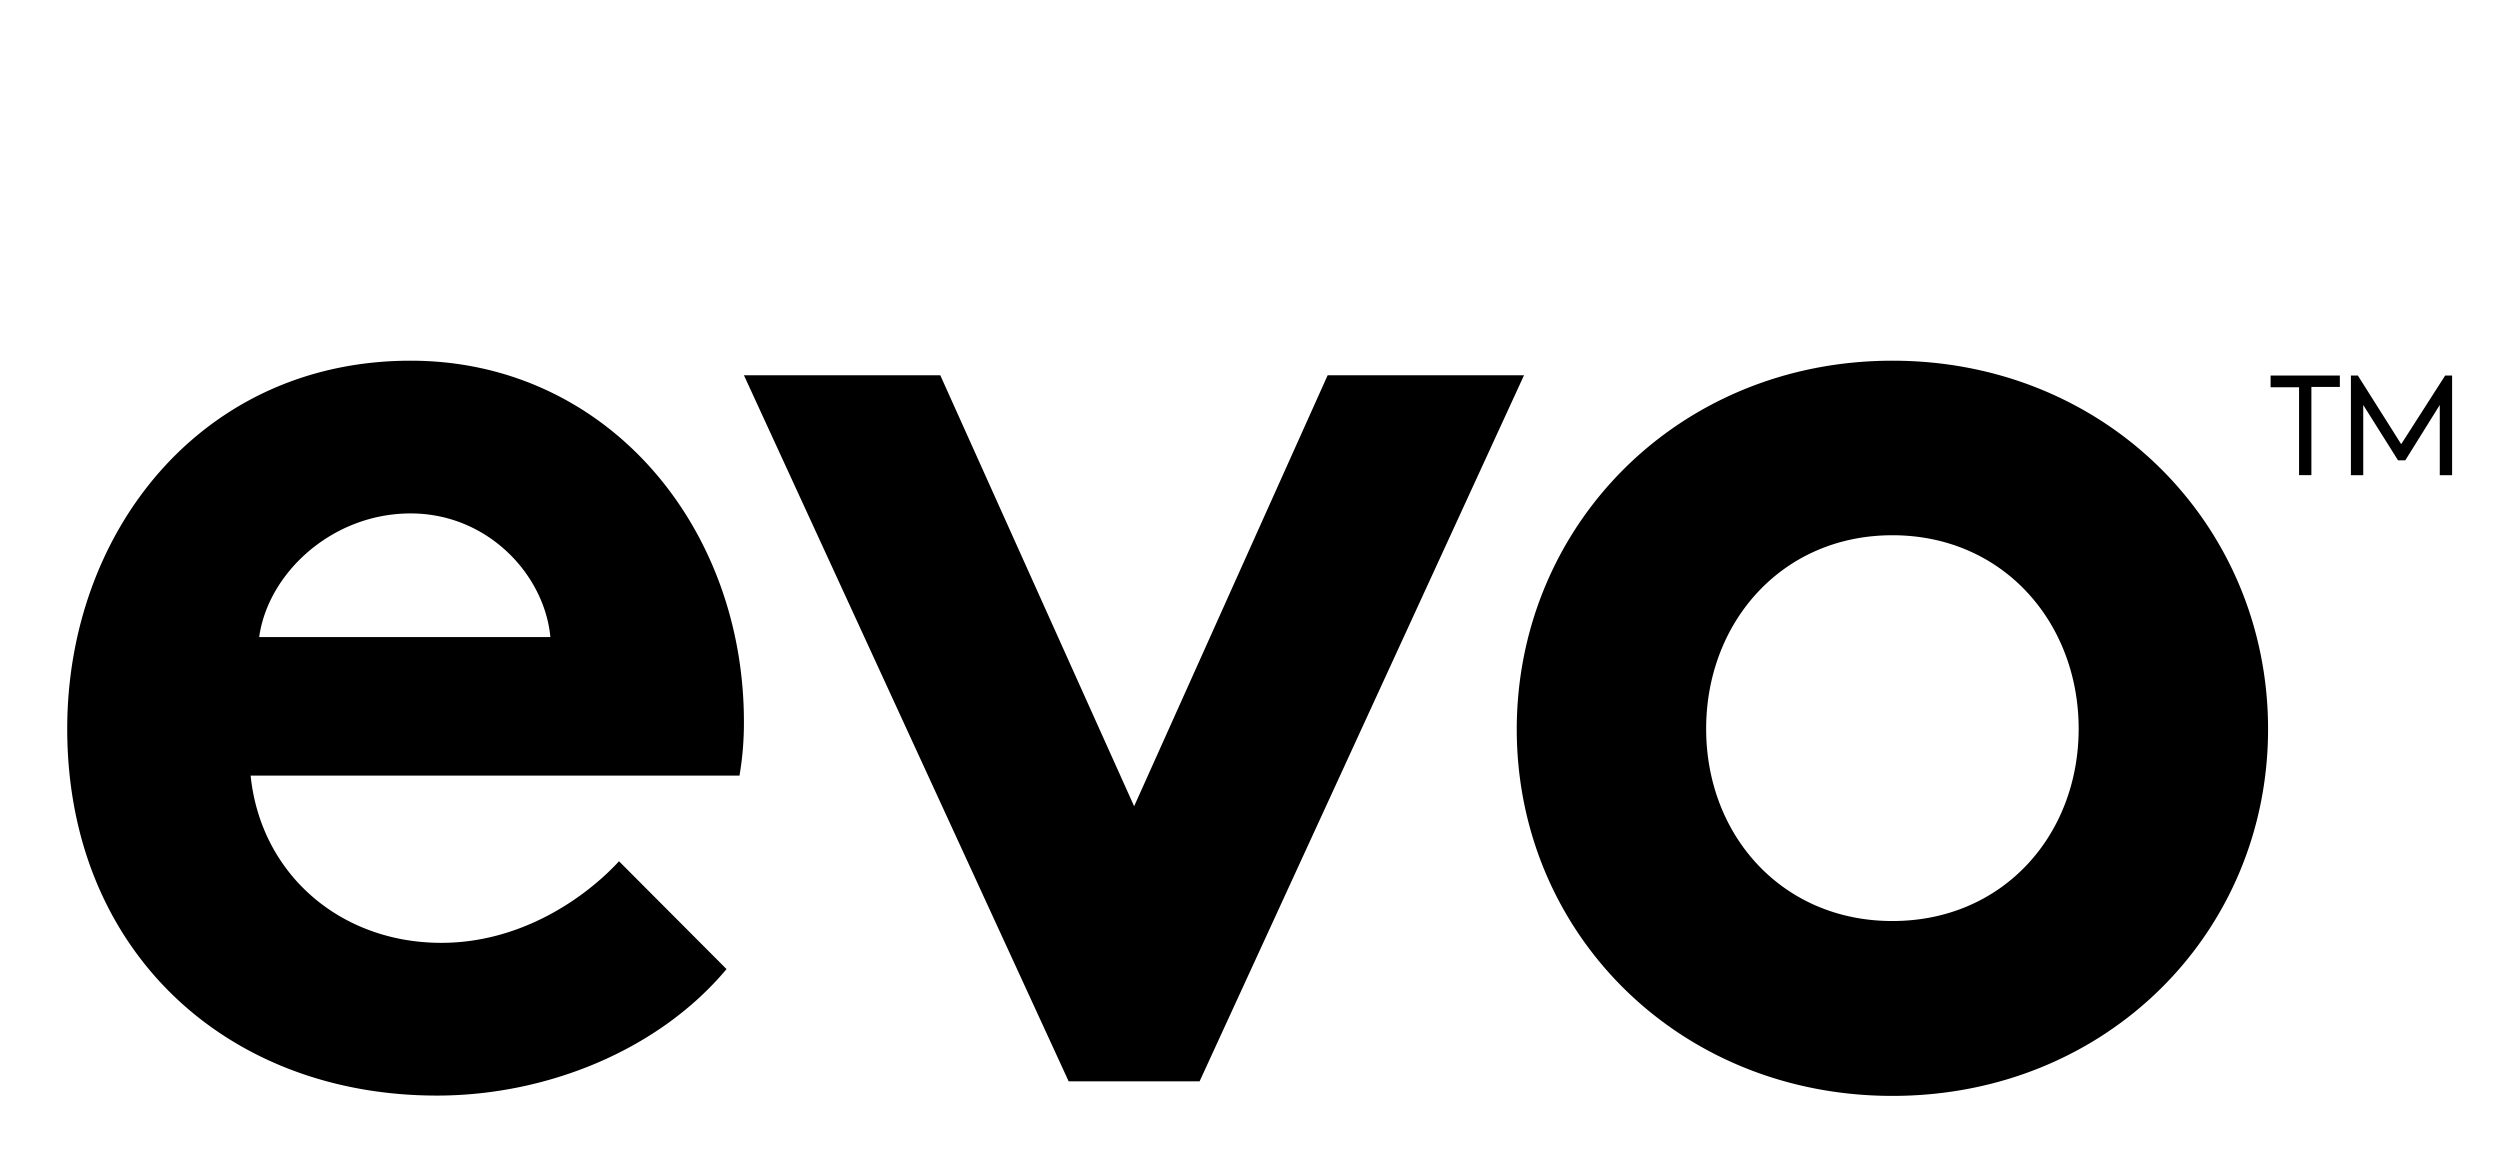 <svg xmlns="http://www.w3.org/2000/svg" width="735.683" height="338.969" viewBox="0 0 735.683 338.969"><defs><style>.cls-1{fill:#fff;}</style></defs><g id="Ebene_2" data-name="Ebene 2"><g id="Ebene_1-2" data-name="Ebene 1"><rect class="cls-1" width="735.683" height="338.969"/><path d="M213.8,285.178c-20.1,24.008-53.133,37.221-85.237,37.221C66.5,322.4,19.782,279.6,19.782,214.458c0-57.786,39.362-108.314,101.056-108.314,57.414,0,98.078,48.388,98.078,106.267a92.152,92.152,0,0,1-1.3,15.819H73.753c2.978,29.125,26.52,49.225,56.111,49.225,23.543,0,42.432-13.307,52.3-24.008Zm-51.83-97.612c-1.675-18.425-18.425-36.477-41.13-36.477-23.17,0-41.967,17.587-44.572,36.383h85.7Zm171.775,49.69,56.949-126.831h57.786L353.005,318.212H314.481L218.916,110.425H276.7ZM556.885,106.144c63,0,110.547,48.388,110.547,108.407,0,59.926-47.55,107.941-110.547,107.941S446.338,274.477,446.338,214.551C446.431,154.532,493.981,106.144,556.885,106.144Zm0,164.89c32.568,0,54.808-25.31,54.808-56.576s-22.24-56.949-54.808-56.949-54.809,25.683-54.809,56.949C502.076,245.817,524.409,271.034,556.885,271.034Zm131.67-160.516v3.349H680.18v25.962h-3.629V113.961h-8.375v-3.443Zm19.262,24.938h-2.141l-10.235-16.284v20.657h-3.63V110.518h2.048l12.748,20.192,12.934-20.192h2.048v29.311h-3.63V119.172Z"/></g></g></svg>